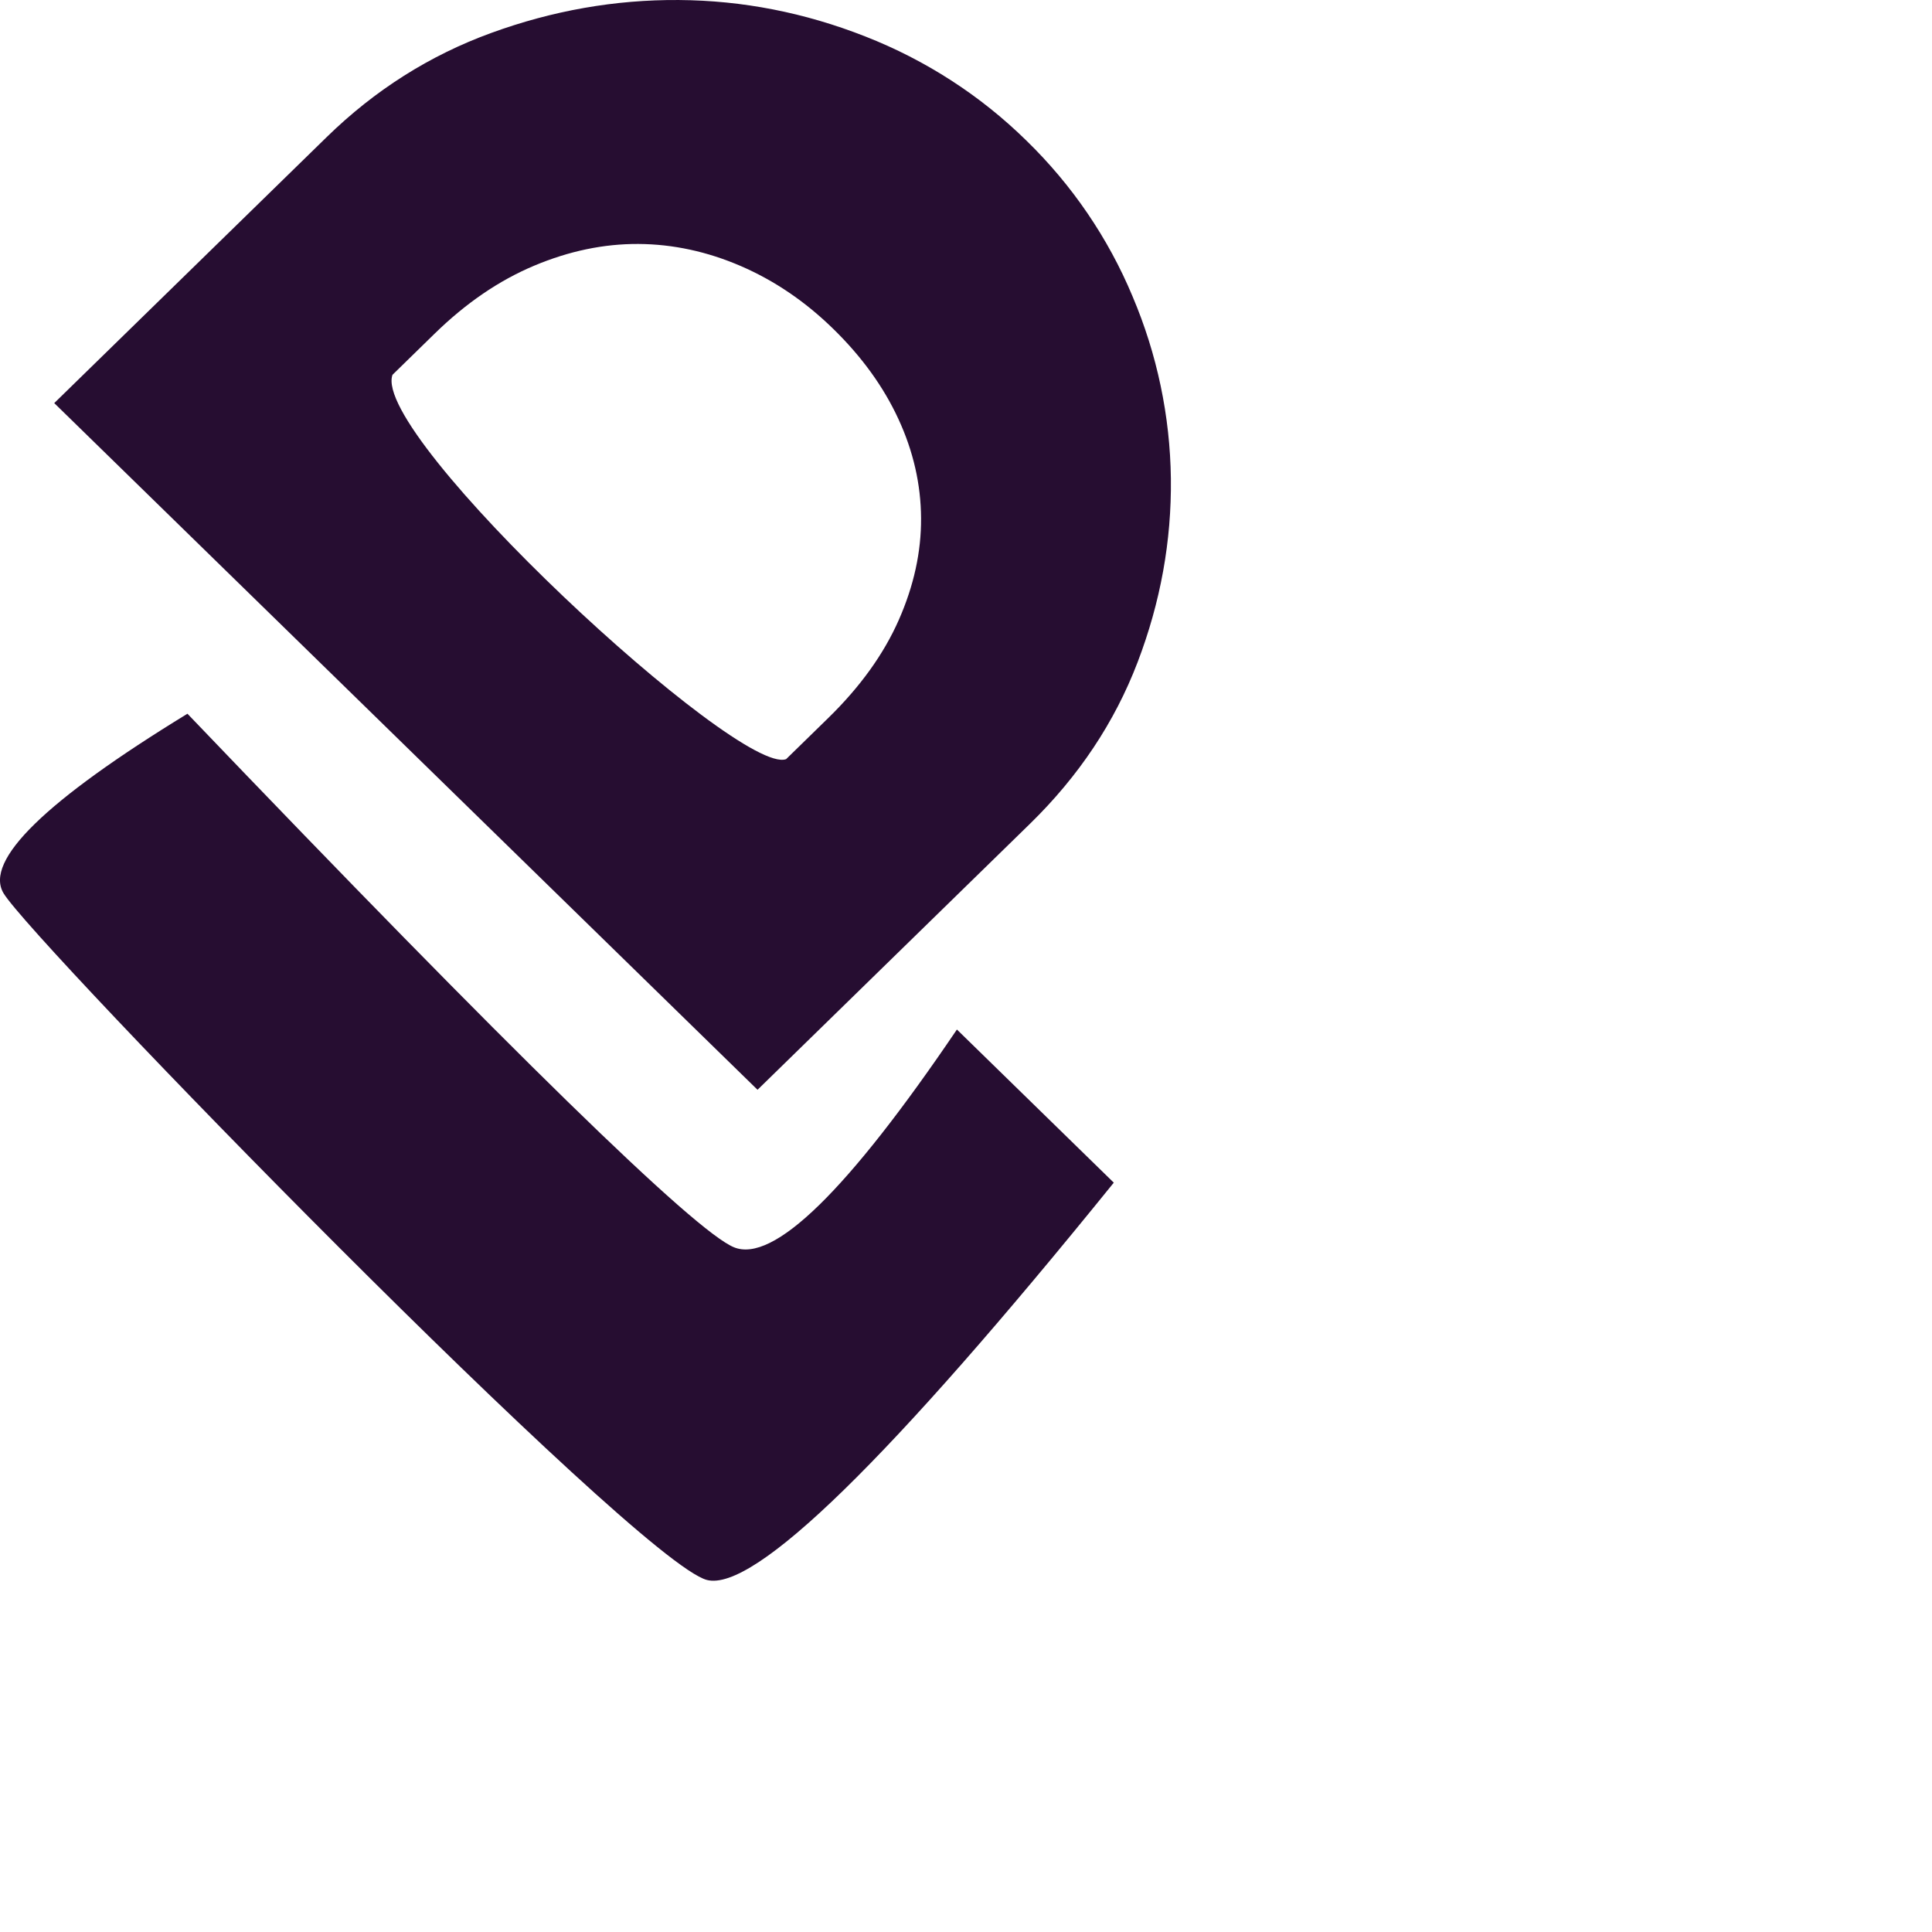 <svg width="132" height="132" viewBox="0 0 132 132" fill="none" xmlns="http://www.w3.org/2000/svg">
<style>
		.logo {
			fill: #260d31;
		}
		@media ( prefers-color-scheme: dark ) {
			.logo {
				fill: #e5e5e5;
			}
		}
	</style>

  <path class="logo" d="M12.807 48.764C35.007 71.958 47.453 84.109 50.142 85.216C52.834 86.324 57.913 81.365 65.379 70.34L76.097 80.803C60.784 99.738 51.518 108.785 48.296 107.947C43.465 106.687 2.255 64.385 0.243 61.03C-1.096 58.795 3.091 54.707 12.807 48.764ZM3.706 27.541L22.321 9.366C25.612 6.153 29.357 3.782 33.559 2.252C37.76 0.721 42.034 -0.029 46.38 0.001C50.726 0.031 54.974 0.86 59.122 2.492C63.248 4.108 66.993 6.528 70.127 9.606C73.251 12.646 75.719 16.268 77.382 20.256C79.057 24.203 79.945 28.425 79.998 32.697C80.048 36.962 79.291 41.145 77.724 45.246C76.156 49.35 73.705 53.028 70.373 56.281L51.757 74.457L3.706 27.541ZM53.71 51.867L56.595 49.05C58.773 46.923 60.378 44.692 61.407 42.359C62.436 40.026 62.945 37.706 62.93 35.397C62.916 33.089 62.401 30.833 61.384 28.632C60.368 26.43 58.882 24.374 56.927 22.466C55.016 20.6 52.911 19.17 50.613 18.177C48.316 17.186 45.985 16.683 43.62 16.668C41.255 16.655 38.879 17.15 36.489 18.156C34.099 19.16 31.837 20.705 29.701 22.791L26.816 25.608C25.322 29.783 50.477 53.059 53.71 51.867Z"/>

</svg>
